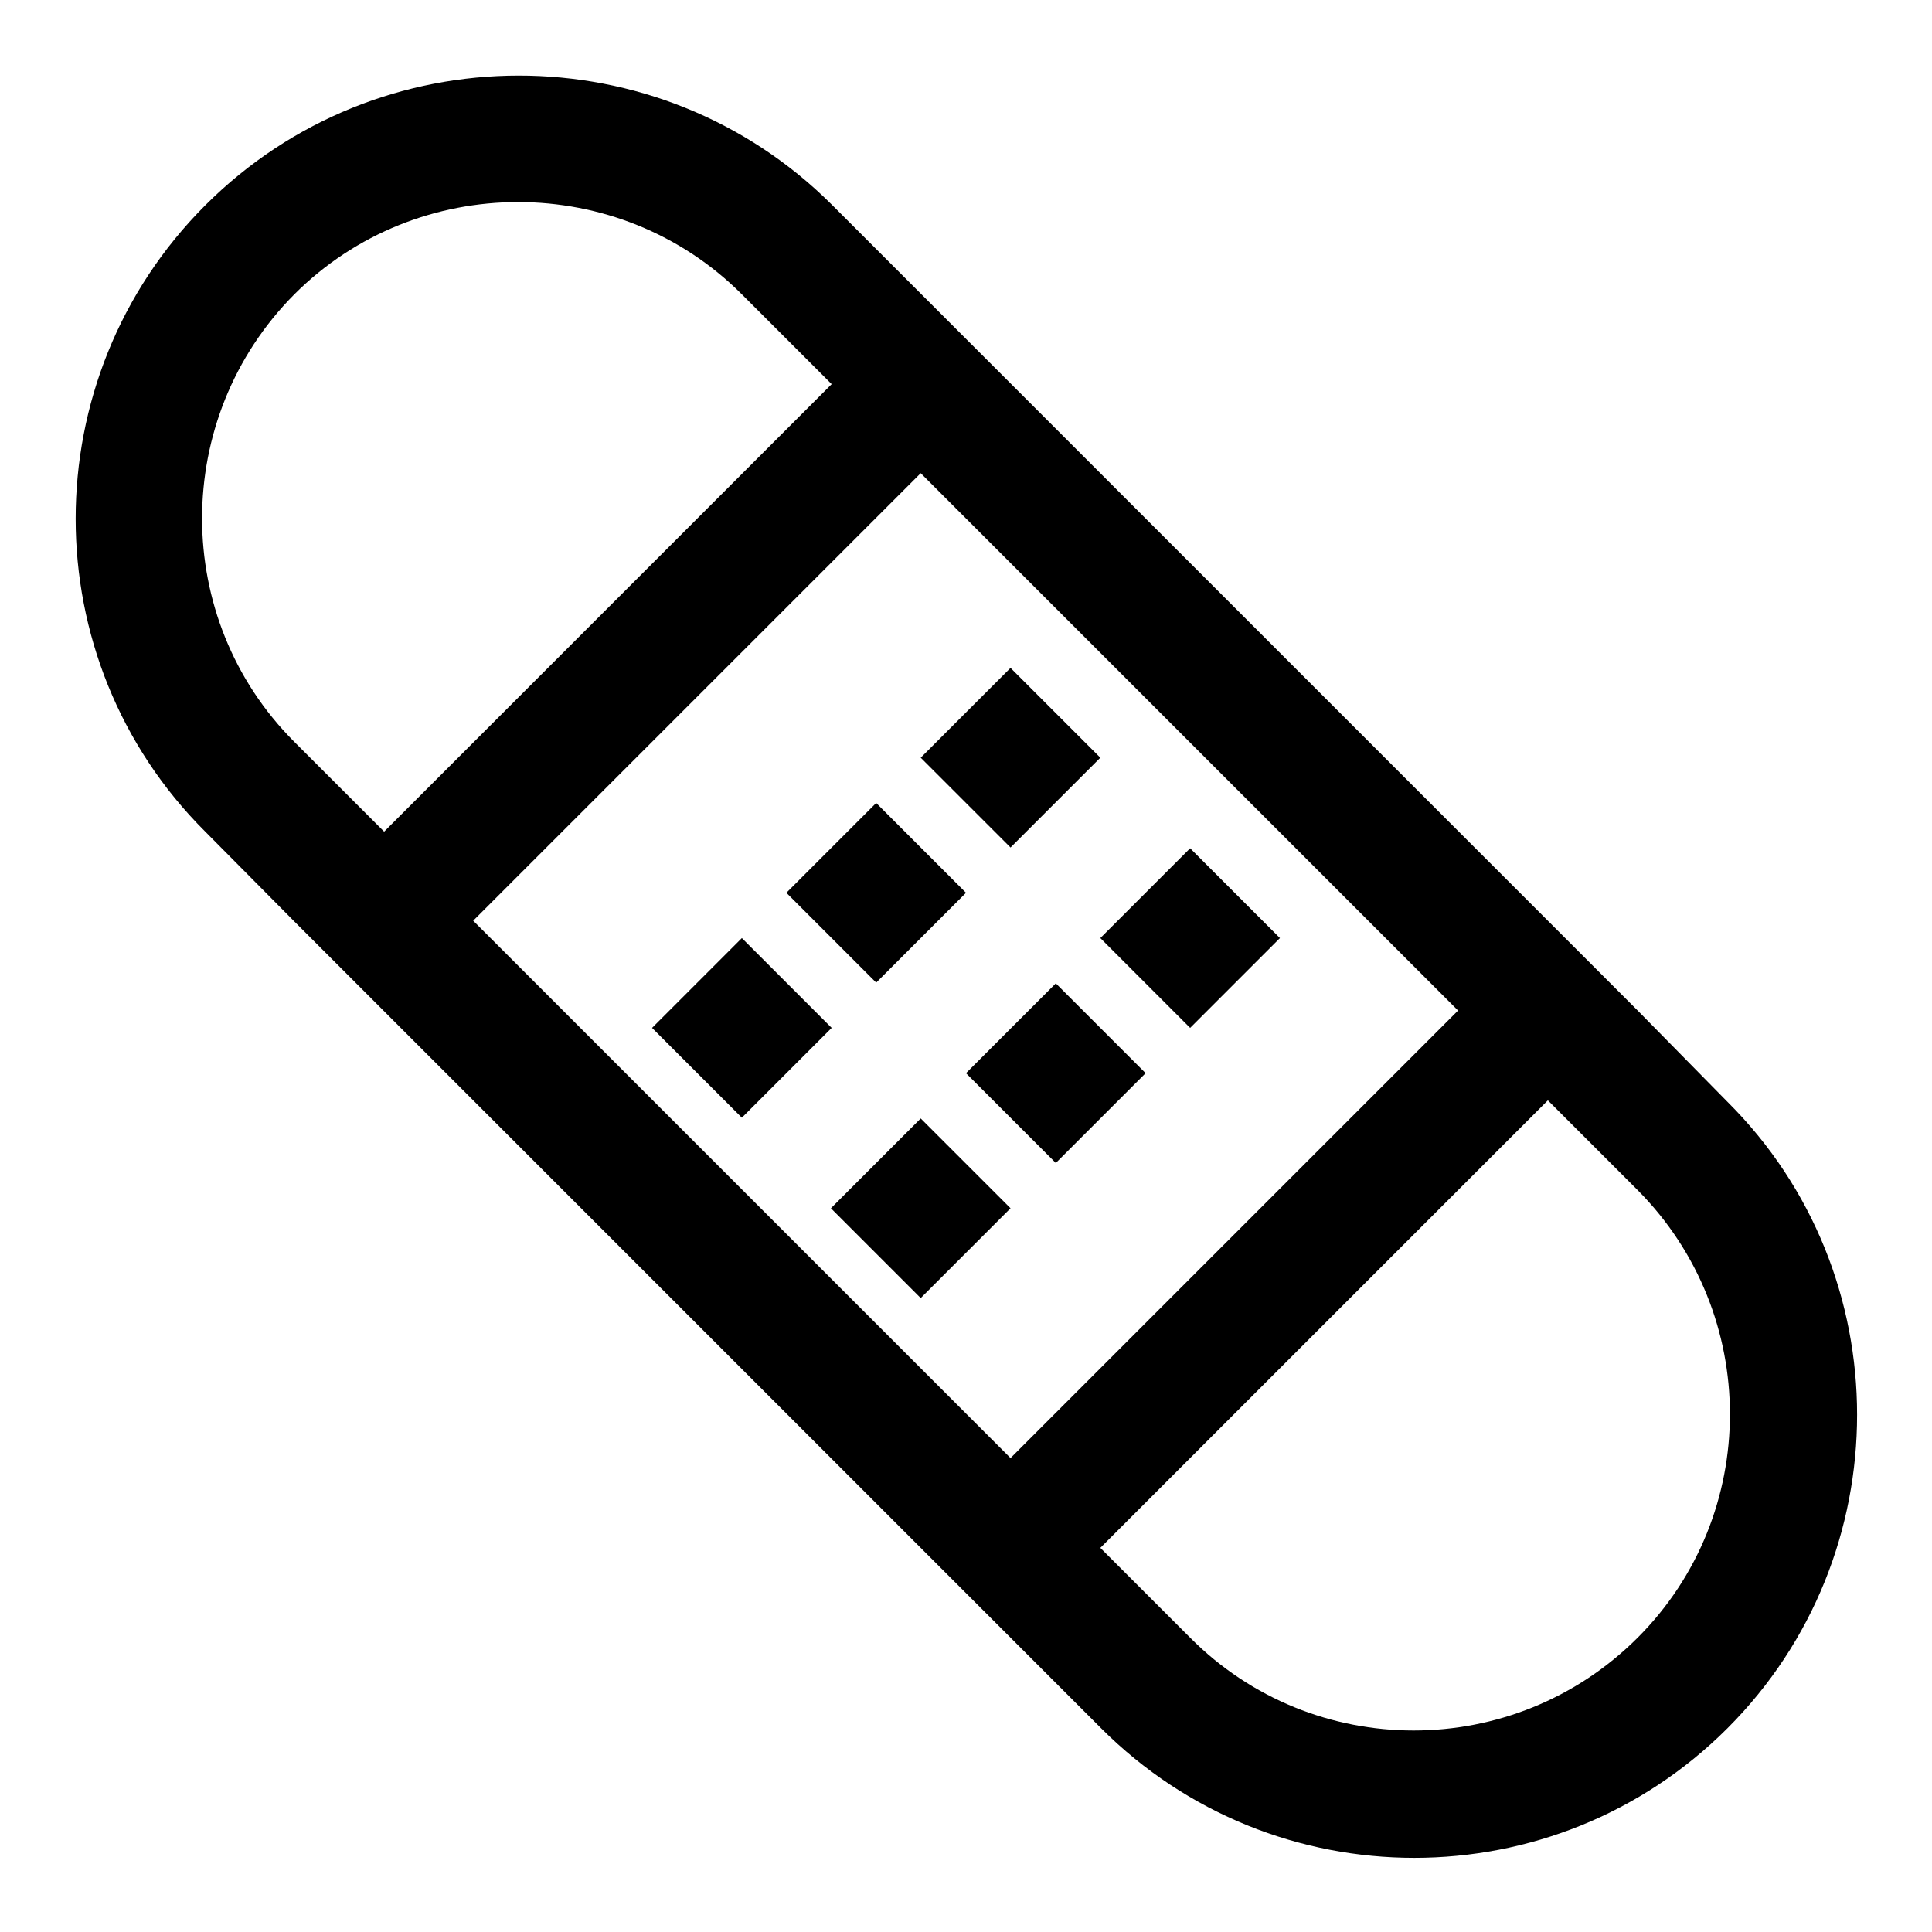 <?xml version="1.0" encoding="utf-8"?>
<!-- Svg Vector Icons : http://www.onlinewebfonts.com/icon -->
<!DOCTYPE svg PUBLIC "-//W3C//DTD SVG 1.1//EN" "http://www.w3.org/Graphics/SVG/1.1/DTD/svg11.dtd">
<svg version="1.1" xmlns="http://www.w3.org/2000/svg" xmlns:xlink="http://www.w3.org/1999/xlink" x="0px" y="0px" viewBox="0 0 256 256" enable-background="new 0 0 256 256" xml:space="preserve">
<g> <path fill="#000000" d="M98.3,124.3l-11.9,11.9l11.9,11.9l11.9-11.9L98.3,124.3z M116.1,106.4l-11.9,11.9l11.9,11.9l11.9-11.9 L116.1,106.4z M133.9,88.5l-11.9,11.9l11.9,11.9l11.9-11.9L133.9,88.5z M133.9,160.1l-11.9-11.9l-11.9,11.9l11.9,11.9L133.9,160.1z  M139.9,130.3L128,142.2l11.9,11.9l11.9-11.9L139.9,130.3z M157.7,112.4l-11.9,11.9l11.9,11.9l11.9-11.9L157.7,112.4z M27.2,27.2 c-22.9,22.9-22.9,60.2,0,83L39,122.1l11.9,11.9l71.2,71.2l11.9,11.9l11.9,11.9c22.9,22.9,60.1,22.9,83,0c22.9-22.9,22.9-60.2,0-83 L217,133.9l-11.9-11.9l-71.2-71.2L122.1,39l-11.9-11.9C87.3,4.3,50.1,4.3,27.2,27.2L27.2,27.2z M217,157.7 c16.3,16.4,16.3,43,0,59.3c-16.4,16.4-43,16.4-59.3,0l-11.9-11.9l59.3-59.3L217,157.7z M193.2,133.9l-59.3,59.3l-71.2-71.2 l59.3-59.3L193.2,133.9z M50.9,110.2L39,98.3C22.7,82,22.7,55.4,39,39c16.3-16.3,43-16.3,59.3,0l11.9,11.9L50.9,110.2z"/></g>
</svg>